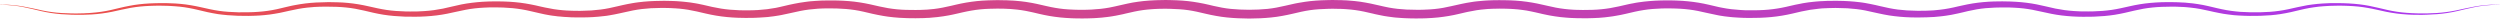 <svg width="1440" height="11" viewBox="0 0 1440 11" fill="none" xmlns="http://www.w3.org/2000/svg">
<path d="M-4 2.515C-0.078 2.515 3.844 2.605 7.706 2.964C11.568 3.323 15.31 4.042 18.873 4.82C22.436 5.628 25.969 6.437 29.711 6.946C33.423 7.455 37.285 7.664 41.148 7.724L44.052 7.754C45.01 7.724 45.968 7.694 46.956 7.694L48.393 7.664L49.83 7.574L51.267 7.515C51.746 7.485 52.225 7.455 52.674 7.395C56.476 7.125 60.159 6.587 63.662 5.808C67.164 5.03 70.637 4.072 74.38 3.383C78.122 2.635 82.104 2.186 86.086 1.976C88.092 1.856 90.068 1.856 92.073 1.796C93.061 1.766 94.079 1.796 95.067 1.796L96.564 1.826C97.073 1.826 97.582 1.856 98.091 1.886C99.079 1.916 100.097 1.946 101.085 2.006L104.079 2.245L107.043 2.575C108.031 2.724 108.989 2.874 109.977 3.024C113.839 3.653 117.372 4.581 120.875 5.299C124.377 6.048 127.94 6.587 131.682 6.826C135.365 7.095 139.197 7.185 142.969 7.066C144.885 7.066 146.742 6.946 148.598 6.826L151.352 6.587C152.28 6.497 153.149 6.347 154.047 6.257C154.945 6.137 155.813 5.958 156.711 5.838C157.579 5.688 158.448 5.479 159.316 5.329C160.184 5.12 161.022 4.94 161.891 4.73L164.525 4.102C165.423 3.892 166.322 3.682 167.25 3.473C167.699 3.383 168.148 3.293 168.627 3.174L170.064 2.904C170.992 2.694 171.98 2.545 172.968 2.395C173.926 2.215 174.944 2.096 175.962 1.976C179.974 1.497 184.075 1.287 188.117 1.257L188.895 1.227H189.644L191.171 1.257C192.189 1.257 193.207 1.257 194.225 1.317L197.278 1.437L200.362 1.677C204.434 2.066 208.445 2.754 212.098 3.593C215.75 4.401 219.104 5.209 222.606 5.718C226.079 6.227 229.732 6.497 233.444 6.587C235.3 6.616 237.187 6.676 239.043 6.587H240.45C240.909 6.567 241.368 6.547 241.827 6.527L244.581 6.377C248.234 6.137 251.677 5.658 255.09 4.97C258.473 4.281 261.916 3.323 265.808 2.545C269.67 1.796 273.862 1.287 277.993 1.018C279.011 0.988 280.059 0.928 281.107 0.868L284.161 0.808C285.208 0.778 286.226 0.808 287.244 0.808C288.292 0.838 289.31 0.838 290.358 0.868C294.459 0.988 298.681 1.347 302.723 2.006C304.758 2.335 306.674 2.724 308.531 3.114L311.255 3.742C312.123 3.922 313.021 4.132 313.86 4.311C317.273 5.06 320.626 5.599 324.189 5.898L325.506 5.988C325.726 6.008 325.945 6.028 326.165 6.048L326.853 6.078L329.578 6.197L332.362 6.227C332.821 6.247 333.28 6.257 333.739 6.257L335.116 6.227C338.829 6.197 342.421 5.958 345.864 5.509C349.307 5.09 352.541 4.371 356.044 3.533C356.972 3.323 357.84 3.114 358.768 2.904C359.726 2.694 360.624 2.485 361.642 2.305C362.6 2.126 363.588 1.916 364.606 1.766L366.133 1.527C366.642 1.437 367.181 1.377 367.69 1.317C371.851 0.778 376.102 0.539 380.204 0.509L381.761 0.479C382.28 0.479 382.799 0.479 383.318 0.479L386.431 0.539L389.575 0.659L390.353 0.719L391.162 0.778L392.748 0.898C393.257 0.928 393.796 0.958 394.305 1.048L395.892 1.227C396.401 1.287 396.94 1.347 397.449 1.407L398.976 1.647C399.485 1.736 400.024 1.796 400.503 1.886L402 2.156C403.017 2.335 403.945 2.575 404.874 2.754C405.862 2.964 406.73 3.173 407.628 3.383L410.233 3.982C411.939 4.341 413.616 4.67 415.292 4.94C418.645 5.479 422.088 5.778 425.711 5.898C426.609 5.928 427.537 5.928 428.465 5.958H429.843C430.292 5.988 430.741 5.958 431.19 5.958L433.944 5.898C434.842 5.868 435.74 5.808 436.639 5.778C440.201 5.569 443.554 5.149 446.878 4.521C447.686 4.371 448.524 4.161 449.363 3.982C450.201 3.802 451.099 3.593 451.937 3.383L454.632 2.754C455.59 2.545 456.518 2.335 457.506 2.156C459.482 1.766 461.518 1.407 463.613 1.138L465.2 0.928L465.979 0.838C466.238 0.818 466.508 0.788 466.787 0.748C467.835 0.689 468.883 0.569 469.961 0.509L473.104 0.329C473.643 0.299 474.152 0.299 474.691 0.299L476.248 0.269C478.343 0.21 480.439 0.269 482.505 0.299C486.696 0.419 491.007 0.719 495.169 1.377C499.33 2.006 503.163 2.934 506.546 3.712C509.959 4.491 513.162 5.03 516.605 5.359C519.988 5.718 523.671 5.748 527.293 5.748L530.018 5.718C530.467 5.718 530.916 5.688 531.365 5.658L532.682 5.599C533.131 5.569 533.58 5.569 534.029 5.539L535.317 5.419C536.185 5.359 537.053 5.299 537.891 5.179C541.275 4.79 544.448 4.132 547.921 3.323L550.586 2.694C551.514 2.485 552.502 2.275 553.43 2.066C554.448 1.886 555.436 1.677 556.454 1.497C557.501 1.347 558.519 1.138 559.567 1.018C560.645 0.898 561.693 0.748 562.741 0.629L565.944 0.359C568.07 0.269 570.195 0.12 572.291 0.12L573.848 0.09C574.387 0.09 574.896 0.09 575.435 0.09L578.578 0.15H579.357L580.165 0.18L581.752 0.269L583.339 0.329C583.877 0.369 584.416 0.409 584.955 0.449C586.003 0.539 587.081 0.629 588.129 0.748L589.745 0.958C590.005 0.978 590.264 1.008 590.524 1.048L591.302 1.168C592.35 1.347 593.398 1.497 594.386 1.677C595.404 1.886 596.392 2.066 597.35 2.275C601.182 3.114 604.505 3.982 607.769 4.521C608.607 4.641 609.415 4.79 610.253 4.91L612.768 5.209L615.343 5.419C616.211 5.479 617.109 5.509 617.978 5.539C618.427 5.569 618.876 5.599 619.325 5.599L620.672 5.628C621.6 5.628 622.498 5.658 623.397 5.658C625.193 5.628 627.049 5.628 628.786 5.509C632.318 5.329 635.672 4.97 638.935 4.371C639.743 4.221 640.581 4.072 641.42 3.862L642.647 3.593L643.965 3.293C645.671 2.904 647.527 2.485 649.443 2.066C650.431 1.856 651.449 1.677 652.437 1.467C653.475 1.307 654.523 1.148 655.581 0.988L658.754 0.599C659.832 0.509 660.91 0.419 661.958 0.329C662.497 0.269 663.036 0.239 663.574 0.239L665.161 0.15L666.748 0.09L668.335 0.06C669.383 0.03 670.43 0 671.478 0L674.622 0.06C678.843 0.15 683.184 0.419 687.406 1.048C688.424 1.227 689.501 1.347 690.489 1.557C691.477 1.736 692.525 1.916 693.483 2.126C694.441 2.335 695.399 2.545 696.297 2.754L698.932 3.383C702.375 4.161 705.519 4.79 708.902 5.12C712.285 5.479 715.877 5.599 719.5 5.628C723.123 5.599 726.715 5.479 730.098 5.12C733.481 4.76 736.625 4.161 740.068 3.353L742.703 2.754C743.601 2.545 744.559 2.335 745.517 2.126L746.235 1.976L746.984 1.826L748.511 1.557C749.499 1.347 750.576 1.198 751.624 1.048C755.846 0.419 760.157 0.15 764.378 0.06L767.522 0C768.57 0 769.617 0.03 770.665 0.06H772.252L773.839 0.15L775.456 0.21C775.965 0.239 776.503 0.269 777.042 0.329C778.12 0.419 779.168 0.509 780.246 0.599L783.449 0.988C784.467 1.138 785.515 1.317 786.563 1.497C787.551 1.677 788.599 1.856 789.557 2.066C791.473 2.485 793.329 2.904 795.065 3.293L796.353 3.593L797.58 3.862C798.449 4.072 799.257 4.221 800.065 4.371C803.328 4.97 806.682 5.329 810.214 5.509C811.981 5.599 813.807 5.599 815.603 5.628C816.502 5.658 817.4 5.628 818.328 5.628L819.675 5.599C820.124 5.599 820.573 5.569 821.022 5.539C821.891 5.509 822.789 5.479 823.657 5.419L826.232 5.209L828.747 4.91C829.585 4.79 830.393 4.641 831.231 4.521C834.495 3.952 837.788 3.084 841.65 2.275C842.578 2.066 843.596 1.856 844.614 1.677C845.602 1.467 846.65 1.317 847.698 1.168L848.476 1.048L849.255 0.928L850.871 0.748C851.919 0.599 852.997 0.539 854.045 0.449C854.584 0.419 855.123 0.359 855.661 0.329L857.248 0.239L858.835 0.18L859.643 0.15L860.422 0.12L863.565 0.09C864.613 0.06 865.661 0.09 866.709 0.12C868.805 0.12 870.93 0.239 873.056 0.359L876.259 0.629C877.307 0.748 878.385 0.868 879.433 1.018C880.481 1.138 881.529 1.317 882.546 1.497C883.594 1.677 884.552 1.856 885.57 2.066C886.528 2.275 887.486 2.485 888.414 2.694L891.109 3.293C894.582 4.132 897.725 4.76 901.109 5.149C901.947 5.269 902.815 5.329 903.683 5.419L904.971 5.509L906.318 5.599L907.635 5.658C908.084 5.688 908.533 5.688 908.982 5.688L911.707 5.748C915.329 5.748 918.982 5.688 922.395 5.329C925.838 5 929.041 4.461 932.454 3.682C934.161 3.293 935.927 2.874 937.843 2.455L939.28 2.156L940.777 1.886C941.256 1.766 941.765 1.677 942.274 1.587L943.831 1.347C947.993 0.719 952.304 0.389 956.495 0.269C958.591 0.24 960.657 0.18 962.752 0.239L964.309 0.269C964.828 0.269 965.357 0.289 965.896 0.329L969.069 0.479C970.117 0.569 971.165 0.659 972.243 0.748C972.782 0.778 973.291 0.838 973.83 0.928L975.387 1.108C977.482 1.377 979.548 1.736 981.494 2.126C982.482 2.335 983.41 2.545 984.368 2.754L987.063 3.383C987.931 3.593 988.829 3.802 989.637 3.982L990.895 4.251C991.314 4.341 991.733 4.401 992.152 4.491C995.446 5.149 998.829 5.539 1002.39 5.748C1003.26 5.808 1004.16 5.838 1005.06 5.898L1007.81 5.928C1008.71 5.958 1009.64 5.928 1010.53 5.928C1011.46 5.898 1012.39 5.928 1013.29 5.868C1016.91 5.778 1020.35 5.449 1023.71 4.91C1025.38 4.67 1027.03 4.311 1028.74 3.952L1031.34 3.353C1032.27 3.144 1033.14 2.934 1034.1 2.724C1035.05 2.545 1035.98 2.335 1037 2.156L1038.47 1.856C1038.98 1.766 1039.49 1.707 1039.99 1.617L1041.55 1.377C1042.07 1.317 1042.59 1.257 1043.11 1.198L1044.69 1.018C1045.2 0.958 1045.74 0.928 1046.25 0.868L1047.84 0.748C1048.1 0.729 1048.37 0.709 1048.65 0.689L1049.43 0.659L1052.57 0.509L1055.68 0.479C1056.2 0.459 1056.72 0.449 1057.24 0.449L1058.8 0.479C1062.93 0.509 1067.18 0.778 1071.31 1.287C1071.85 1.377 1072.36 1.407 1072.87 1.497L1074.39 1.736C1075.44 1.886 1076.4 2.096 1077.39 2.305C1078.41 2.485 1079.3 2.694 1080.26 2.904C1081.19 3.114 1082.06 3.323 1082.96 3.533C1086.49 4.371 1089.72 5.06 1093.17 5.509C1096.58 5.928 1100.17 6.167 1103.88 6.197L1105.26 6.227L1106.67 6.197L1109.42 6.167L1112.15 6.048L1112.81 6.018L1113.49 5.988L1114.81 5.868C1118.37 5.569 1121.7 5.06 1125.11 4.311C1125.98 4.132 1126.85 3.892 1127.71 3.712L1130.44 3.114C1132.3 2.695 1134.24 2.305 1136.28 1.976C1140.29 1.347 1144.51 0.958 1148.64 0.838C1149.69 0.808 1150.71 0.808 1151.76 0.808L1153.28 0.778C1153.79 0.778 1154.33 0.808 1154.84 0.808L1157.92 0.868C1158.94 0.898 1159.99 0.958 1161.01 1.018C1165.14 1.257 1169.33 1.766 1173.22 2.545C1177.11 3.293 1180.56 4.251 1183.94 4.94C1187.32 5.628 1190.8 6.107 1194.42 6.347L1197.17 6.497C1197.62 6.527 1198.1 6.527 1198.58 6.557H1199.96C1201.84 6.616 1203.7 6.587 1205.56 6.557C1209.27 6.467 1212.89 6.197 1216.36 5.688C1219.87 5.179 1223.22 4.371 1226.87 3.563C1230.52 2.724 1234.57 2.036 1238.64 1.677L1241.72 1.437L1244.78 1.287C1245.79 1.227 1246.81 1.257 1247.83 1.227C1248.85 1.227 1249.87 1.198 1250.88 1.227L1253.91 1.287C1254.42 1.287 1254.92 1.317 1255.43 1.347L1256.96 1.437C1257.47 1.467 1257.98 1.467 1258.49 1.497L1260.01 1.647C1261.03 1.736 1262.05 1.826 1263.07 1.946C1264.06 2.096 1265.07 2.186 1266.03 2.365C1267.02 2.545 1268.01 2.694 1268.97 2.874L1270.37 3.174L1271.78 3.473C1272.71 3.682 1273.61 3.892 1274.47 4.102L1277.11 4.73C1277.98 4.94 1278.85 5.12 1279.71 5.299C1280.58 5.479 1281.42 5.658 1282.32 5.808C1283.19 5.958 1284.06 6.107 1284.95 6.227C1285.85 6.347 1286.75 6.467 1287.65 6.557L1290.4 6.826C1292.26 6.916 1294.11 7.036 1296.03 7.066C1299.8 7.155 1303.64 7.095 1307.32 6.826C1311.03 6.557 1314.62 6.048 1318.13 5.299C1321.63 4.551 1325.16 3.653 1329.02 2.994C1330.01 2.874 1330.97 2.694 1331.96 2.575L1334.92 2.245L1337.91 2.006C1338.9 1.916 1339.92 1.916 1340.94 1.856C1341.42 1.856 1341.93 1.826 1342.44 1.796H1343.93C1344.92 1.796 1345.94 1.766 1346.93 1.796C1348.93 1.826 1350.91 1.856 1352.91 1.976C1356.9 2.186 1360.88 2.635 1364.62 3.353C1368.39 4.072 1371.84 5.03 1375.34 5.778C1378.84 6.557 1382.52 7.125 1386.33 7.395C1386.78 7.455 1387.25 7.455 1387.73 7.485L1389.17 7.574L1390.61 7.634L1392.04 7.694C1393.03 7.694 1393.99 7.724 1394.95 7.724H1397.85C1401.71 7.664 1405.58 7.425 1409.29 6.916C1413.03 6.437 1416.56 5.628 1420.13 4.82C1423.69 4.042 1427.43 3.323 1431.29 2.964C1435.16 2.605 1439.08 2.515 1443 2.515C1439.08 2.575 1435.19 2.754 1431.38 3.174C1427.58 3.593 1423.96 4.341 1420.46 5.179C1416.95 6.018 1413.42 6.916 1409.62 7.485C1405.82 8.083 1401.86 8.353 1397.91 8.473L1394.95 8.562C1393.96 8.562 1392.97 8.533 1391.98 8.533H1390.52L1389.02 8.473L1387.52 8.413C1387.04 8.383 1386.54 8.353 1386.06 8.323C1382.1 8.083 1378.15 7.545 1374.5 6.796C1370.79 6.048 1367.34 5.149 1363.75 4.551C1360.16 3.892 1356.45 3.533 1352.64 3.383C1350.73 3.263 1348.81 3.293 1346.9 3.263C1345.97 3.263 1345.01 3.323 1344.05 3.323L1342.62 3.353C1342.14 3.353 1341.66 3.413 1341.21 3.413C1340.25 3.473 1339.29 3.503 1338.36 3.593L1335.58 3.832L1332.86 4.191C1331.96 4.311 1331.06 4.461 1330.16 4.611C1326.63 5.239 1323.24 6.167 1319.59 6.976C1318.69 7.185 1317.74 7.365 1316.81 7.545C1315.88 7.754 1314.89 7.904 1313.9 8.054L1313.19 8.173C1312.95 8.213 1312.7 8.243 1312.44 8.263L1310.97 8.473C1309.98 8.592 1308.96 8.682 1307.98 8.772C1303.93 9.101 1299.89 9.221 1295.88 9.161C1293.88 9.161 1291.84 9.042 1289.8 8.952L1286.78 8.742C1285.76 8.622 1284.77 8.503 1283.76 8.383C1282.77 8.263 1281.78 8.113 1280.79 7.964C1279.83 7.784 1278.88 7.604 1277.92 7.425C1276.99 7.245 1276.06 7.036 1275.13 6.856L1272.47 6.257C1268.94 5.449 1265.52 4.76 1261.9 4.401C1261.03 4.281 1260.1 4.221 1259.18 4.132L1257.83 4.042C1257.35 4.012 1256.9 3.982 1256.42 3.982L1255.04 3.922C1254.57 3.892 1254.12 3.862 1253.64 3.862L1250.82 3.832C1247.05 3.862 1243.28 3.952 1239.69 4.341C1236.09 4.7 1232.71 5.329 1229.27 6.137C1225.82 6.946 1222.14 7.874 1218.16 8.503C1214.18 9.131 1210.02 9.461 1205.92 9.61C1203.88 9.64 1201.84 9.7 1199.78 9.67L1198.25 9.64C1197.74 9.64 1197.23 9.64 1196.72 9.61L1193.61 9.461C1189.51 9.221 1185.32 8.712 1181.48 7.934C1177.59 7.185 1174.18 6.287 1170.77 5.658C1167.35 5 1163.88 4.611 1160.23 4.431C1159.3 4.401 1158.4 4.341 1157.5 4.311L1154.72 4.281C1154.24 4.281 1153.79 4.251 1153.31 4.281L1151.94 4.311C1151.01 4.311 1150.08 4.311 1149.15 4.371C1145.47 4.491 1141.97 4.82 1138.55 5.389C1136.88 5.688 1135.2 6.048 1133.49 6.407L1130.89 7.036C1129.96 7.245 1129.09 7.455 1128.16 7.664C1127.21 7.874 1126.31 8.083 1125.32 8.263L1123.85 8.562C1123.34 8.652 1122.83 8.712 1122.33 8.802L1120.83 9.041C1120.29 9.131 1119.78 9.191 1119.27 9.251L1117.72 9.431C1117.21 9.491 1116.67 9.521 1116.16 9.58L1114.6 9.73L1113.82 9.79L1113.05 9.82L1109.9 9.97L1106.82 10.03L1105.26 10.059H1103.7C1099.6 10.059 1095.35 9.82 1091.22 9.311C1090.68 9.251 1090.17 9.191 1089.66 9.101L1088.14 8.892C1087.09 8.742 1086.13 8.533 1085.14 8.353C1084.12 8.173 1083.23 7.964 1082.27 7.754C1081.31 7.545 1080.44 7.335 1079.51 7.155C1075.98 6.317 1072.75 5.628 1069.3 5.239C1065.86 4.82 1062.3 4.611 1058.59 4.611L1057.21 4.581C1056.75 4.601 1056.29 4.611 1055.83 4.611L1053.11 4.67L1050.41 4.79L1049.72 4.82C1049.51 4.84 1049.29 4.86 1049.07 4.88L1047.75 5C1044.25 5.329 1040.98 5.868 1037.6 6.616C1036.79 6.796 1035.89 7.036 1035.02 7.215L1032.33 7.844C1030.44 8.263 1028.5 8.682 1026.46 9.012C1022.39 9.7 1018.08 10.089 1013.89 10.239C1012.84 10.299 1011.82 10.299 1010.77 10.299C1009.73 10.329 1008.68 10.359 1007.66 10.329L1004.52 10.299C1003.47 10.239 1002.42 10.209 1001.37 10.149C1000.33 10.119 999.248 10 998.2 9.94L996.613 9.79L995.026 9.61L993.47 9.431C992.931 9.341 992.422 9.281 991.913 9.191L990.356 8.952L988.859 8.652C984.877 7.904 981.344 6.976 978.051 6.317C974.728 5.658 971.405 5.239 967.872 5.03L965.207 4.91C964.768 4.89 964.319 4.88 963.86 4.88L962.483 4.85C960.657 4.79 958.83 4.85 957.034 4.88C953.411 5 949.939 5.269 946.645 5.808C943.322 6.317 940.089 7.095 936.406 7.964C935.468 8.163 934.51 8.373 933.532 8.592C932.544 8.772 931.556 8.982 930.538 9.131L928.982 9.401C928.473 9.461 927.964 9.55 927.425 9.61C926.377 9.73 925.299 9.88 924.251 10L921.048 10.269L917.874 10.419C916.826 10.479 915.779 10.479 914.731 10.508H913.174L912.395 10.538L911.587 10.508L908.443 10.479C907.935 10.479 907.396 10.449 906.887 10.419L905.27 10.359C904.751 10.339 904.222 10.309 903.683 10.269L902.096 10.149C901.019 10.059 899.971 9.97 898.893 9.85C897.845 9.7 896.767 9.61 895.75 9.431C894.702 9.251 893.654 9.101 892.666 8.922L891.169 8.622C890.69 8.533 890.211 8.413 889.732 8.323C889.253 8.203 888.774 8.113 888.325 8.024L886.948 7.694L884.313 7.095C883.445 6.886 882.636 6.736 881.798 6.557C880.96 6.377 880.151 6.227 879.313 6.078C878.505 5.958 877.667 5.808 876.828 5.718C875.99 5.599 875.152 5.509 874.313 5.419L871.739 5.209C869.942 5.12 868.206 5 866.38 5C865.481 5 864.553 4.97 863.655 4.97L860.931 5.03H860.242L859.583 5.06L858.266 5.12L856.949 5.179C856.5 5.209 856.081 5.269 855.632 5.299C852.159 5.569 848.955 6.078 845.632 6.796L844.375 7.066L843.087 7.365L840.393 7.994C839.495 8.203 838.507 8.413 837.578 8.622C836.591 8.802 835.573 9.012 834.555 9.191C833.537 9.371 832.489 9.521 831.441 9.67L828.268 10.059L825.064 10.329C823.986 10.419 822.938 10.449 821.861 10.508C821.322 10.538 820.813 10.568 820.274 10.568L818.687 10.598C817.639 10.598 816.591 10.658 815.544 10.628C813.448 10.598 811.352 10.598 809.227 10.479L807.64 10.389C807.101 10.389 806.562 10.329 806.023 10.269L804.406 10.149L803.628 10.089L802.82 10L801.233 9.79C800.694 9.73 800.155 9.67 799.646 9.58L798.089 9.341L797.311 9.221L796.532 9.071C795.544 8.892 794.527 8.682 793.568 8.473L792.131 8.173L790.784 7.844C788.928 7.425 787.251 7.036 785.605 6.676C782.312 5.988 779.078 5.539 775.575 5.299C775.156 5.269 774.707 5.239 774.258 5.209L772.941 5.149L771.623 5.09H770.276C769.348 5.06 768.45 5.06 767.552 5.03L764.827 5.09C761.235 5.179 757.762 5.389 754.469 5.868C751.175 6.347 748.002 7.095 744.349 7.964C742.523 8.383 740.577 8.802 738.541 9.161C737.523 9.341 736.475 9.491 735.427 9.67C734.38 9.82 733.302 9.94 732.224 10.059C727.943 10.508 723.691 10.658 719.5 10.688C715.309 10.628 711.057 10.508 706.776 10.059C705.698 9.94 704.65 9.82 703.573 9.67C702.555 9.491 701.477 9.341 700.459 9.161C699.471 8.982 698.423 8.802 697.495 8.592C696.537 8.383 695.549 8.173 694.651 7.964C690.998 7.095 687.825 6.347 684.532 5.868C681.238 5.389 677.765 5.179 674.173 5.09L671.448 5.03C670.55 5.03 669.652 5.06 668.724 5.06L667.377 5.09L666.059 5.149L664.712 5.209C664.293 5.239 663.844 5.239 663.425 5.299C659.922 5.539 656.689 5.988 653.395 6.676C651.719 7.036 650.042 7.425 648.216 7.844L646.869 8.173L645.432 8.473C644.473 8.682 643.456 8.862 642.468 9.071L641.689 9.191L640.911 9.341L639.354 9.58C638.845 9.67 638.306 9.73 637.767 9.79L636.18 9.97L635.372 10.059L634.594 10.149L632.977 10.269C632.438 10.299 631.899 10.359 631.39 10.389L629.774 10.479C627.648 10.598 625.552 10.598 623.456 10.628C622.409 10.628 621.361 10.598 620.313 10.598L618.726 10.568C618.217 10.568 617.678 10.508 617.139 10.508C616.092 10.449 615.014 10.419 613.966 10.329L610.763 10.059C609.685 9.94 608.617 9.81 607.559 9.67C606.511 9.521 605.493 9.341 604.445 9.191C603.427 9.012 602.44 8.802 601.451 8.622C600.493 8.413 599.505 8.203 598.607 7.994L595.943 7.365L594.625 7.066L593.368 6.796C590.045 6.048 586.841 5.569 583.369 5.299C582.919 5.269 582.5 5.209 582.051 5.179L580.734 5.12L579.417 5.06L578.758 5.03L578.069 5L575.345 4.97C574.896 4.97 574.447 4.97 573.998 4.97L572.62 5C570.794 5 569.028 5.09 567.261 5.179L564.687 5.389C563.818 5.479 563.01 5.599 562.142 5.688C561.304 5.808 560.495 5.958 559.657 6.078C558.849 6.197 558.01 6.377 557.202 6.527C556.364 6.706 555.525 6.886 554.657 7.066L552.053 7.664C551.124 7.874 550.226 8.083 549.268 8.293L547.831 8.592L546.304 8.892C545.316 9.101 544.298 9.251 543.251 9.401C542.203 9.58 541.155 9.7 540.107 9.82C539.029 9.97 537.981 10.03 536.904 10.119L535.317 10.269C534.778 10.299 534.239 10.299 533.73 10.329L532.143 10.419C531.604 10.419 531.065 10.449 530.557 10.449L527.413 10.508C526.365 10.538 525.317 10.479 524.269 10.479C523.221 10.449 522.174 10.479 521.126 10.389L517.952 10.239L514.749 9.97C513.701 9.88 512.653 9.73 511.605 9.61C511.066 9.55 510.557 9.461 510.019 9.371L508.492 9.131C507.444 8.982 506.486 8.772 505.468 8.562C504.51 8.383 503.552 8.143 502.624 7.964C498.911 7.095 495.708 6.287 492.385 5.778C489.061 5.269 485.588 5 481.966 4.88C480.17 4.85 478.343 4.79 476.517 4.82L475.14 4.85C474.691 4.85 474.242 4.85 473.793 4.88L471.128 5C467.595 5.239 464.242 5.658 460.919 6.317C457.626 6.946 454.123 7.904 450.111 8.652L448.614 8.922L447.087 9.161C446.568 9.241 446.049 9.321 445.53 9.401L443.974 9.58L442.387 9.79L440.8 9.91C439.752 10 438.674 10.089 437.627 10.119C436.579 10.179 435.531 10.239 434.483 10.269L431.34 10.299C430.831 10.299 430.322 10.329 429.783 10.329L428.226 10.299C427.178 10.269 426.16 10.269 425.112 10.239C420.921 10.089 416.64 9.7 412.568 9.012C410.502 8.682 408.556 8.263 406.7 7.844L403.975 7.215C403.137 7.006 402.239 6.796 401.401 6.616C398.018 5.838 394.754 5.299 391.251 4.97L389.934 4.88L389.276 4.82L388.617 4.79L385.922 4.641L383.168 4.581H381.791H380.414C376.701 4.581 373.139 4.79 369.696 5.209C366.253 5.628 362.989 6.287 359.457 7.125C358.558 7.335 357.66 7.545 356.732 7.724C355.774 7.934 354.876 8.143 353.858 8.323C352.87 8.503 351.912 8.712 350.864 8.862L349.337 9.101C348.828 9.161 348.289 9.221 347.78 9.281C343.649 9.79 339.398 10.03 335.296 10.03H333.739C333.22 10.03 332.701 10.03 332.182 10.03L329.099 9.97L325.985 9.79L325.207 9.76C324.947 9.74 324.688 9.72 324.428 9.7L322.841 9.55C322.332 9.521 321.823 9.491 321.285 9.431L319.758 9.221C319.239 9.161 318.72 9.101 318.201 9.041L316.674 8.802C316.195 8.712 315.656 8.622 315.177 8.533L313.71 8.263C312.722 8.054 311.794 7.844 310.866 7.634C309.908 7.455 309.04 7.215 308.142 7.006L305.537 6.407C303.83 6.018 302.154 5.658 300.447 5.389C297.064 4.82 293.531 4.491 289.849 4.341C288.921 4.311 287.993 4.311 287.065 4.281L285.687 4.251C285.208 4.251 284.759 4.251 284.28 4.251L281.496 4.281C280.598 4.311 279.67 4.371 278.772 4.401C275.119 4.581 271.616 4.97 268.233 5.628C264.79 6.257 261.377 7.155 257.515 7.904C253.653 8.682 249.491 9.191 245.39 9.431L242.276 9.58C241.777 9.6 241.268 9.61 240.749 9.61L239.222 9.64C237.187 9.67 235.121 9.61 233.085 9.58C229.013 9.431 224.852 9.101 220.87 8.473C216.858 7.844 213.206 6.916 209.763 6.108C206.32 5.299 202.907 4.67 199.314 4.311C195.721 3.922 191.949 3.862 188.177 3.832L185.363 3.862C184.884 3.862 184.435 3.862 183.956 3.892L182.578 3.952C182.119 3.972 181.65 3.992 181.171 4.012L179.824 4.132C178.896 4.191 177.968 4.251 177.1 4.371C173.477 4.76 170.064 5.419 166.531 6.227L163.837 6.826C162.939 7.036 161.98 7.215 161.082 7.425C160.124 7.604 159.166 7.784 158.178 7.934C157.19 8.083 156.232 8.263 155.244 8.383C154.226 8.473 153.238 8.622 152.22 8.712L149.197 8.952C147.161 9.042 145.125 9.161 143.119 9.161C139.107 9.221 135.066 9.071 131.054 8.742C130.036 8.652 129.018 8.592 128.06 8.443L126.563 8.263L125.814 8.173L125.096 8.054C124.138 7.874 123.15 7.754 122.222 7.545C121.264 7.365 120.336 7.185 119.408 6.976C115.755 6.167 112.372 5.239 108.839 4.611C107.941 4.461 107.043 4.311 106.145 4.162L103.42 3.832L100.636 3.593C99.708 3.503 98.75 3.473 97.822 3.413C97.343 3.383 96.864 3.353 96.385 3.353L94.948 3.323C93.99 3.293 93.061 3.263 92.103 3.263C90.187 3.293 88.271 3.263 86.355 3.383C82.553 3.533 78.841 3.892 75.248 4.521C71.655 5.149 68.182 6.048 64.5 6.796C60.817 7.545 56.895 8.083 52.944 8.323C52.465 8.353 51.956 8.383 51.477 8.383L49.98 8.443L48.513 8.503L47.016 8.533C46.028 8.533 45.04 8.533 44.052 8.533L41.088 8.473C37.136 8.353 33.184 8.083 29.382 7.485C25.579 6.916 22.047 6.018 18.544 5.179C15.041 4.341 11.448 3.593 7.616 3.174C3.814 2.754 -0.078 2.575 -4 2.515Z" fill="url(#paint0_linear_411_21)"/>
<defs>
<linearGradient id="paint0_linear_411_21" x1="-4" y1="5.344" x2="1443" y2="5.344" gradientUnits="userSpaceOnUse">
<stop stop-color="#ED4F44"/>
<stop offset="1" stop-color="#A937F2"/>
</linearGradient>
</defs>
</svg>
